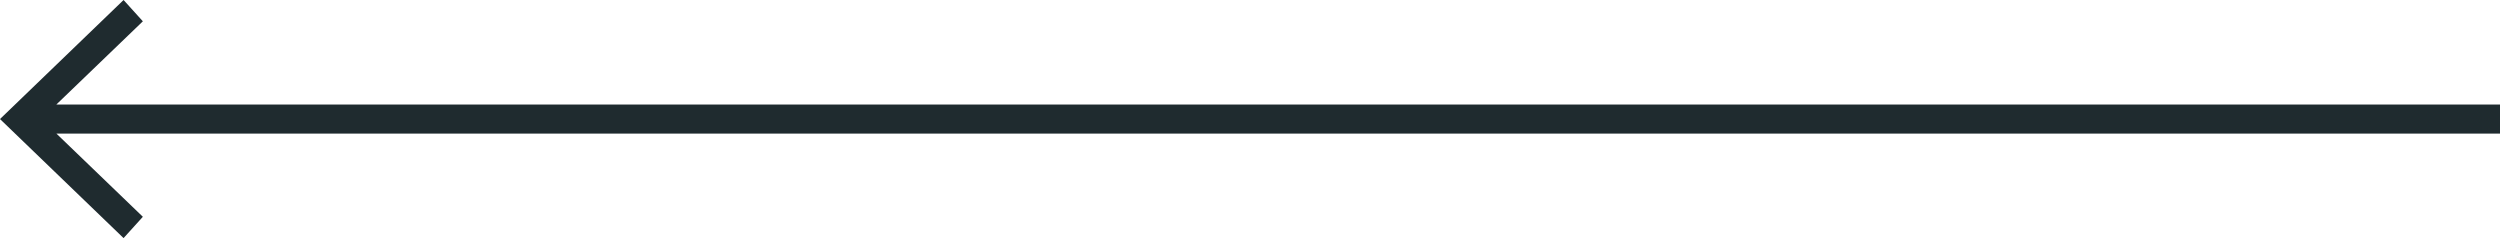 <svg xmlns="http://www.w3.org/2000/svg" width="63" height="6" viewBox="0 0 63 6"><path id="Trac&#xE9;_313" data-name="Trac&#xE9; 313" d="M63,3.367H1.422L3.6,5.463,3.114,6,0,3,3.114,0,3.6.537,1.42,2.634H63Z" fill="#1f2b2f"></path></svg>